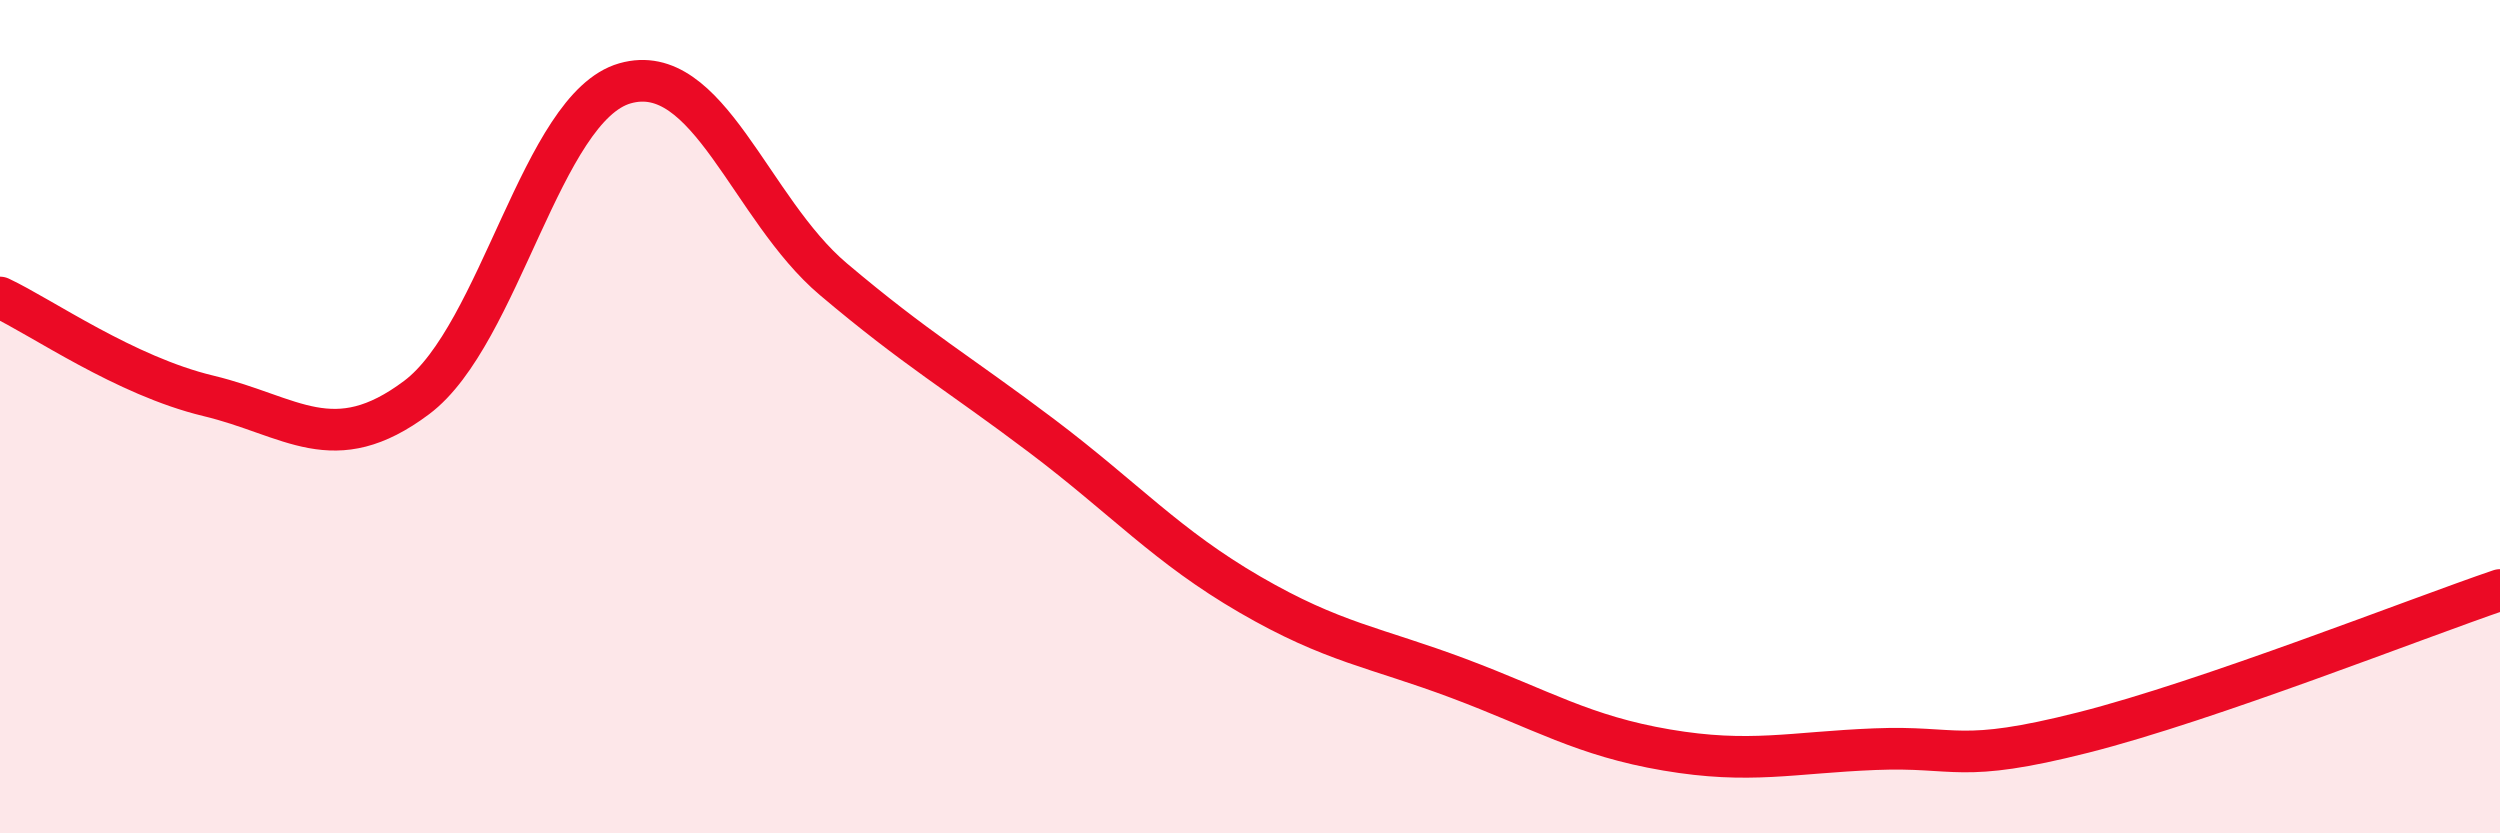
    <svg width="60" height="20" viewBox="0 0 60 20" xmlns="http://www.w3.org/2000/svg">
      <path
        d="M 0,7.14 C 1,7.61 3,9.02 5,9.5 C 7,9.98 8,11.04 10,9.54 C 12,8.04 13,2.57 15,2 C 17,1.43 18,5.01 20,6.7 C 22,8.39 23,8.95 25,10.46 C 27,11.97 28,13.11 30,14.27 C 32,15.43 33,15.53 35,16.28 C 37,17.03 38,17.66 40,18 C 42,18.34 43,18.06 45,17.98 C 47,17.9 47,18.34 50,17.58 C 53,16.82 58,14.84 60,14.16L60 20L0 20Z"
        fill="#EB0A25"
        opacity="0.1"
        stroke-linecap="round"
        stroke-linejoin="round"
      />
      <path
        d="M 0,7.14 C 1,7.61 3,9.02 5,9.5 C 7,9.98 8,11.04 10,9.54 C 12,8.04 13,2.57 15,2 C 17,1.43 18,5.01 20,6.7 C 22,8.39 23,8.95 25,10.46 C 27,11.97 28,13.11 30,14.27 C 32,15.43 33,15.53 35,16.28 C 37,17.03 38,17.66 40,18 C 42,18.34 43,18.06 45,17.98 C 47,17.9 47,18.34 50,17.58 C 53,16.82 58,14.84 60,14.16"
        stroke="#EB0A25"
        stroke-width="1"
        fill="none"
        stroke-linecap="round"
        stroke-linejoin="round"
      />
    </svg>
  